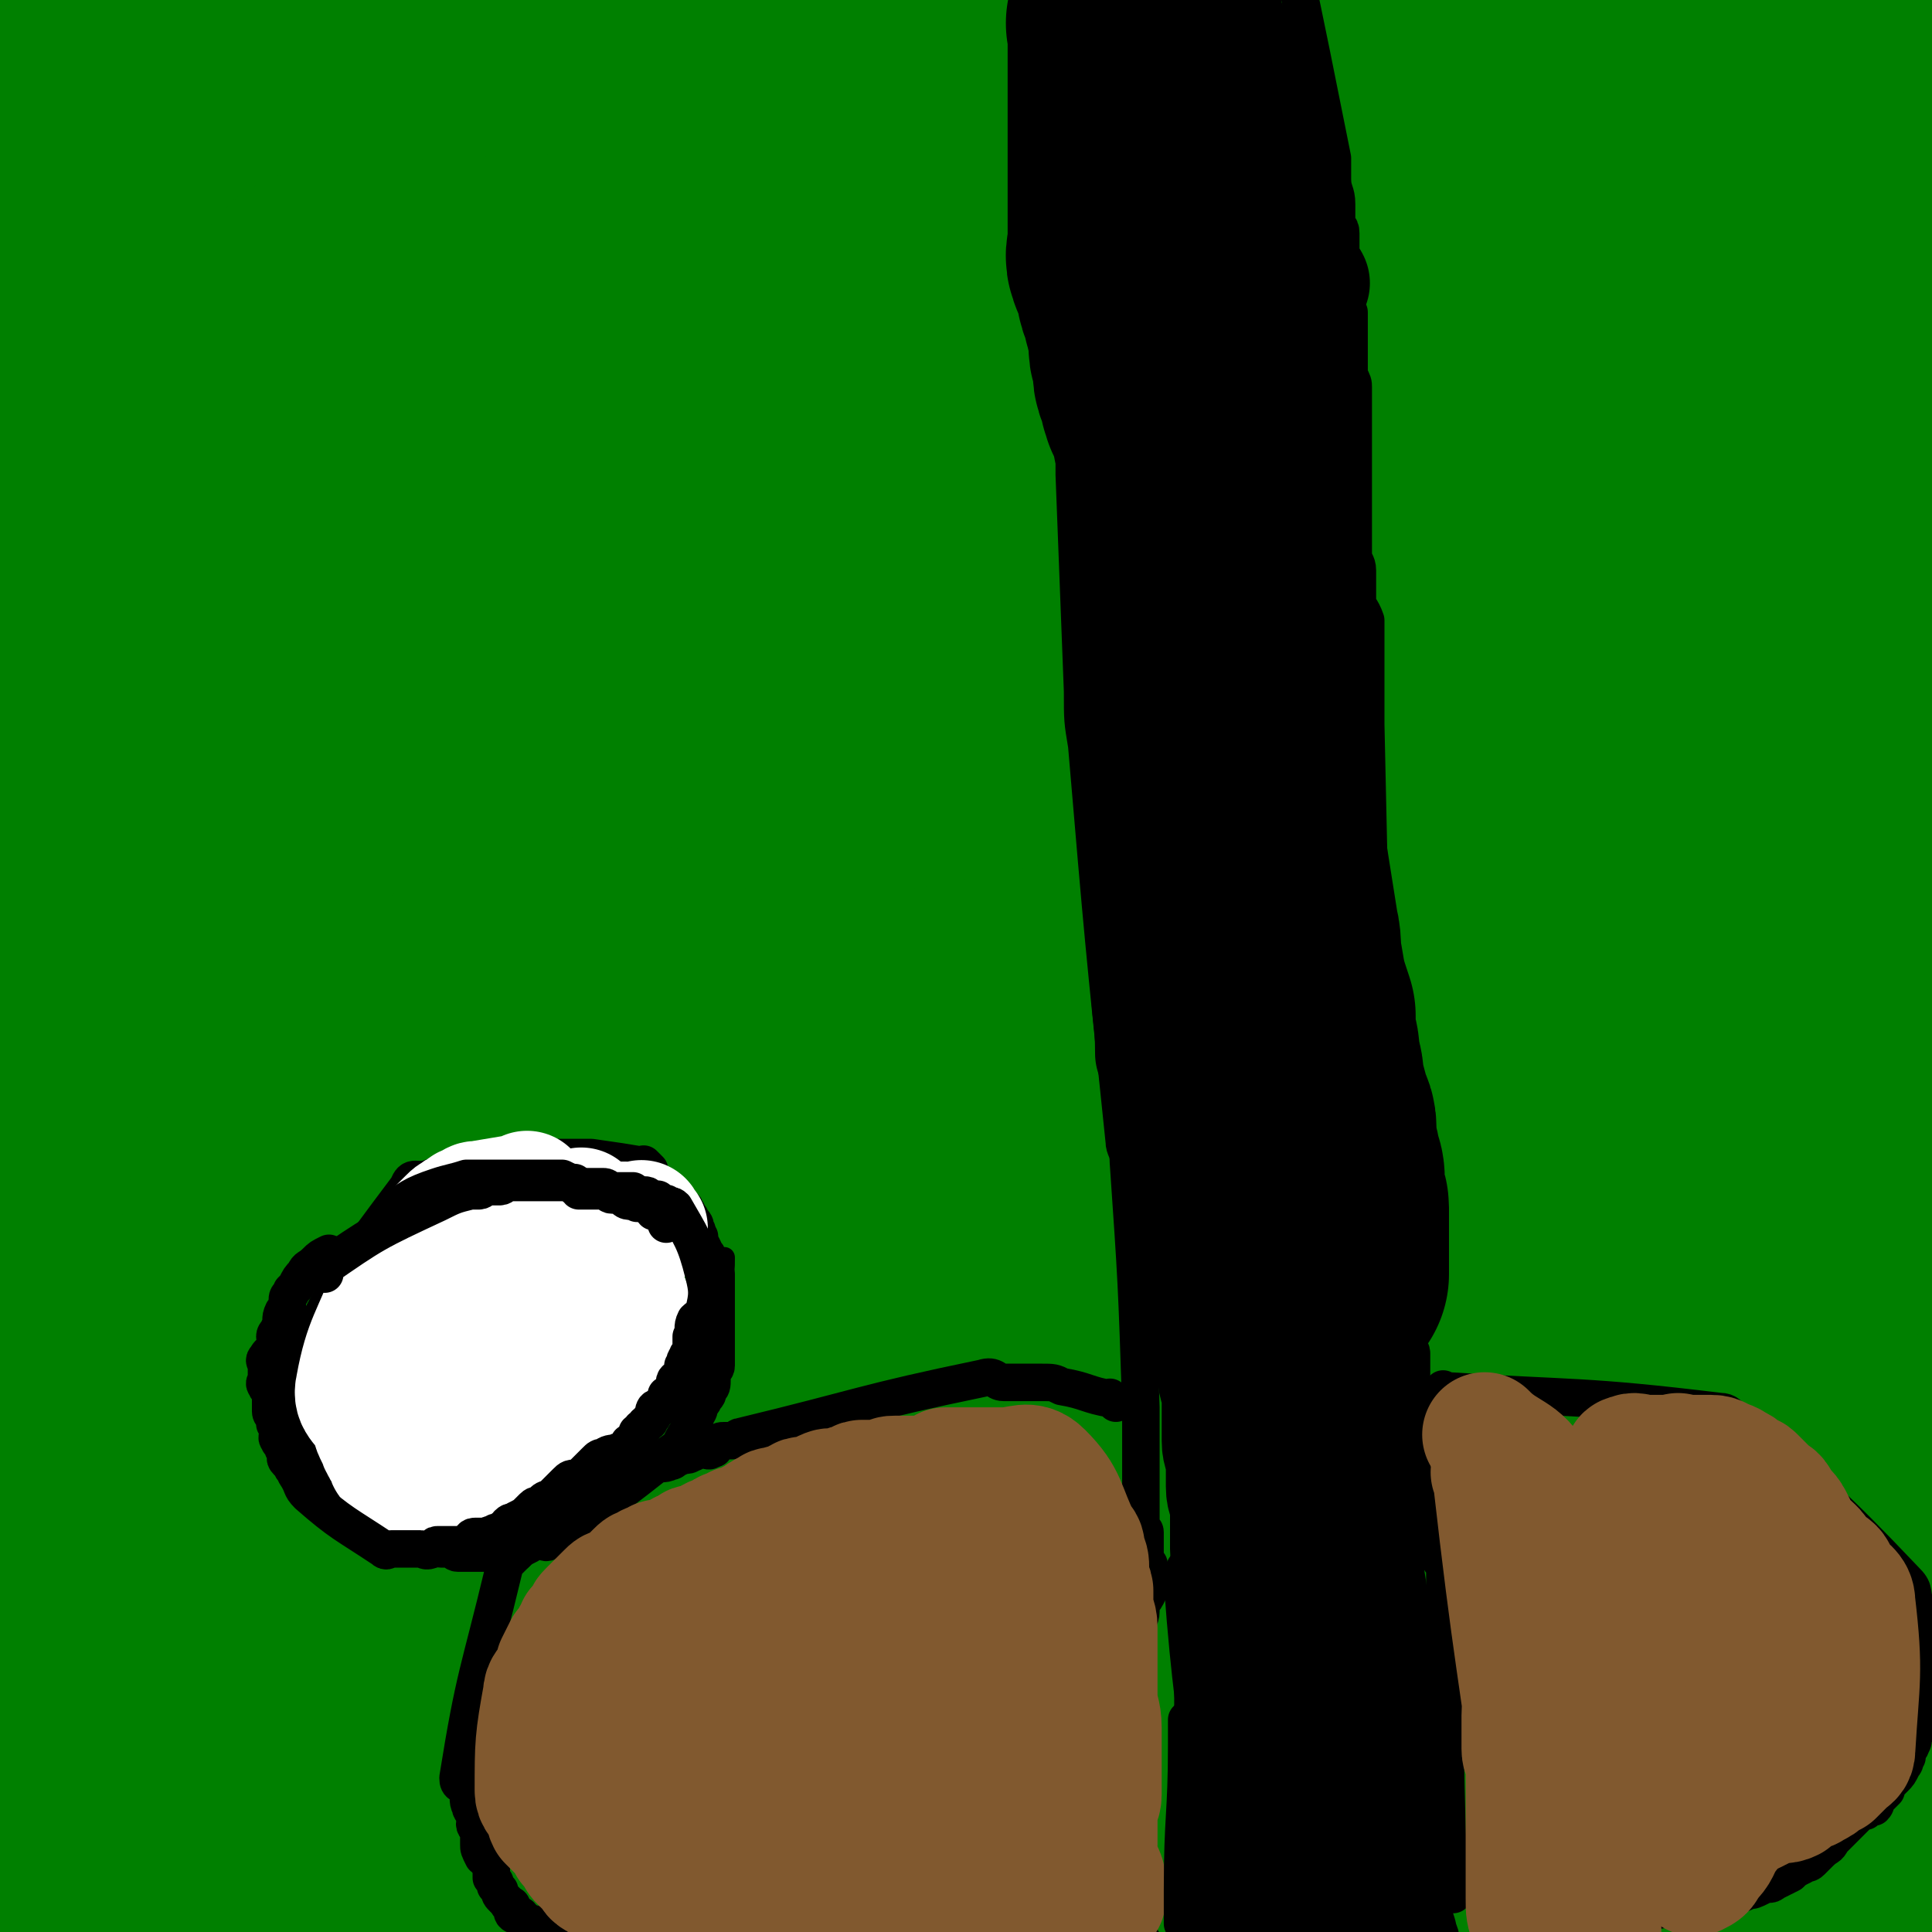 <svg viewBox='0 0 464 464' version='1.1' xmlns='http://www.w3.org/2000/svg' xmlns:xlink='http://www.w3.org/1999/xlink'><rect x="0" y="0" width="464" height="464" fill="#333333" stroke="none"/><g fill='none' stroke='#008000' stroke-width='60' stroke-linecap='round' stroke-linejoin='round'><path d='M453,47c-1,-1 -1,-1 -1,-1 -22,-7 -22,-10 -44,-13 -45,-7 -46,-5 -92,-7 -26,-1 -26,0 -53,1 -21,1 -21,1 -42,3 -19,1 -19,1 -39,4 -13,2 -13,2 -26,4 -6,1 -6,2 -12,3 -5,1 -5,1 -10,2 -3,1 -6,1 -5,2 1,1 4,2 8,2 9,-1 9,-1 18,-2 29,-2 29,-1 57,-3 35,-2 35,-2 69,-4 21,-2 21,-3 42,-5 19,-1 19,-1 38,-2 11,-1 11,-1 23,-2 6,0 6,0 12,-1 5,0 5,0 10,-1 3,0 3,-1 7,-1 2,0 3,0 4,0 0,0 -1,-1 -2,-1 -6,-1 -6,-1 -12,-1 -12,-1 -12,-1 -24,-1 -27,0 -27,0 -53,0 -49,2 -49,2 -98,4 -32,1 -32,2 -63,3 -25,1 -25,0 -49,1 -22,1 -22,2 -43,2 -11,1 -11,0 -23,1 -5,0 -5,1 -10,1 -2,0 -5,0 -4,0 2,0 5,0 9,0 16,-1 16,-1 31,-2 37,-1 37,-1 75,-3 46,-2 46,-2 92,-4 28,-1 28,-2 55,-3 26,0 26,0 52,0 23,-1 23,-1 47,-3 13,-1 14,-1 27,-2 7,-1 20,-3 14,-3 -156,-2 -215,0 -339,-2 -19,0 26,0 53,-1 89,-4 89,-4 179,-8 16,-1 16,-1 31,-2 17,-1 17,0 34,-1 10,0 9,-1 19,-2 6,0 6,1 12,0 3,0 3,-1 5,-1 2,-1 2,-1 4,-1 1,0 2,0 2,0 -3,0 -3,0 -6,0 -8,0 -8,-1 -16,-1 -11,0 -11,0 -22,1 -18,0 -18,0 -37,1 -49,3 -49,3 -98,7 -30,3 -29,4 -59,7 -25,2 -25,2 -49,4 -24,1 -24,1 -47,2 -15,1 -15,1 -30,1 -8,0 -8,0 -16,0 -4,1 -4,1 -7,1 -3,0 -5,0 -7,0 0,0 1,0 2,0 5,0 5,1 11,1 18,1 18,1 36,1 43,1 43,1 86,2 38,1 38,0 77,1 35,1 35,2 71,3 30,1 30,0 60,1 20,0 20,1 40,1 4,0 4,0 9,0 '/><path d='M104,98c-1,-1 -1,-1 -1,-1 -1,-1 0,0 0,0 7,-1 7,-2 15,-3 8,-1 8,-1 17,-2 10,-1 10,-1 21,-1 24,-1 24,-1 49,-1 31,0 31,0 61,0 25,0 25,0 50,1 16,1 16,1 33,2 17,1 17,0 33,1 10,1 10,1 20,2 5,0 5,0 10,1 4,0 4,0 8,0 2,0 5,0 4,0 -6,-1 -9,-1 -19,-2 -13,-1 -13,-1 -25,-1 -31,-1 -31,-1 -62,-2 -29,0 -29,0 -57,0 -26,0 -26,0 -52,1 -29,1 -29,2 -57,4 -21,2 -21,2 -41,4 -17,3 -17,3 -35,6 -8,1 -8,1 -15,2 -4,0 -12,1 -8,1 125,-11 243,-18 265,-25 16,-4 -184,9 -188,2 -4,-6 173,-23 173,-28 1,-5 -86,4 -172,8 -20,1 -20,1 -41,2 -7,1 -12,1 -14,2 -2,0 3,0 7,0 14,0 14,0 27,0 33,-1 33,-1 65,-1 33,-1 33,-2 65,-2 24,-1 24,-1 48,-1 19,0 19,-1 38,-1 14,0 14,0 28,-1 7,0 7,0 14,0 8,0 8,0 17,0 7,0 7,0 14,0 5,0 5,-1 9,-1 4,0 4,0 8,0 4,0 4,0 7,0 3,0 3,-1 5,-1 3,-1 3,0 6,0 3,0 3,0 6,-1 2,0 2,0 4,-1 1,0 1,-1 2,-1 2,-1 2,-1 4,-3 1,-1 1,-1 3,-2 1,-1 1,-3 2,-3 1,4 2,7 2,13 1,5 -1,5 -2,10 0,3 0,3 0,6 0,4 -1,4 -1,8 0,3 0,3 0,7 -1,4 -1,4 -1,8 0,3 0,3 0,7 0,5 0,5 0,11 0,4 1,4 1,9 0,4 0,4 0,7 0,5 0,5 0,10 0,6 0,6 0,11 0,6 0,6 0,11 0,4 0,4 0,8 0,4 0,4 0,9 0,5 -1,5 -1,9 0,4 0,4 0,8 0,5 0,5 0,10 0,5 -1,5 -1,9 0,5 1,5 1,9 0,4 0,4 0,8 0,6 0,6 0,12 0,6 0,6 0,11 0,4 1,4 1,8 0,6 0,6 0,12 0,7 0,7 0,13 0,5 1,5 1,10 0,6 0,6 0,11 0,6 0,6 0,12 0,6 0,6 0,12 0,4 0,4 1,8 0,6 0,6 0,11 0,5 -1,5 -1,10 0,3 0,3 0,7 0,5 0,5 1,10 0,5 0,5 0,9 0,4 0,4 0,8 0,3 0,3 0,6 0,4 0,4 0,8 0,3 0,3 0,5 -1,18 -1,24 -3,35 0,2 -1,-4 -1,-8 0,-1 0,-2 0,-3 0,-1 -1,-1 -2,-2 -1,-1 -1,-1 -2,-2 -3,-2 -3,-2 -6,-2 -4,-1 -5,-1 -9,-1 -9,-1 -9,-1 -18,-2 -11,-1 -11,-1 -23,-1 -12,0 -12,0 -25,0 -18,0 -18,0 -35,0 -11,0 -11,-1 -22,0 -7,0 -7,1 -15,2 -7,0 -7,0 -14,1 -6,1 -6,1 -11,3 -3,0 -3,1 -6,2 -1,0 -2,-1 -2,0 0,1 0,2 1,2 4,1 4,1 9,1 7,1 7,1 14,1 15,1 15,1 31,2 21,1 21,1 43,2 17,1 17,1 35,2 10,1 10,1 21,2 9,0 9,0 17,0 5,0 5,0 11,0 2,0 2,0 5,-1 2,0 2,0 5,0 1,0 2,0 3,0 0,0 0,-1 -1,-1 -5,-1 -5,-1 -10,-1 -11,-1 -11,0 -22,-1 -19,-1 -19,-1 -37,-2 -43,-2 -43,-2 -86,-4 -25,-1 -25,-1 -50,-2 -23,-1 -23,-1 -45,-2 -25,-1 -25,-1 -49,-1 -16,0 -16,0 -31,0 -9,0 -9,0 -18,0 -6,0 -6,0 -12,1 -5,0 -5,0 -9,1 -2,0 -5,0 -4,1 1,1 4,1 8,2 10,1 10,0 21,1 24,2 24,2 48,4 32,2 32,2 64,4 30,2 30,1 60,3 20,1 20,1 41,2 21,1 21,2 42,3 11,0 33,0 23,0 -164,-4 -186,-6 -371,-9 -5,0 -12,3 -9,3 15,2 23,1 45,1 36,0 36,0 72,-1 27,0 27,-1 55,-1 24,0 24,1 48,2 27,0 27,0 54,0 21,0 21,0 43,0 17,0 17,0 35,-1 8,0 8,0 17,-1 8,0 8,0 17,-1 5,-1 5,-1 11,-2 2,0 3,0 5,-1 2,-1 2,-1 3,-2 1,0 2,-1 2,-1 -1,-1 -3,0 -5,-1 -7,-2 -7,-3 -13,-4 -12,-2 -12,-1 -24,-2 -27,-3 -27,-3 -54,-5 -30,-2 -30,-2 -61,-3 -24,-1 -24,-1 -49,-1 -20,-1 -20,-1 -41,-1 -16,0 -16,-1 -33,-1 -18,0 -18,0 -36,0 -9,0 -9,0 -18,0 -6,0 -6,1 -13,2 -2,0 -2,-1 -5,-1 -1,0 -3,0 -2,0 4,0 6,-1 11,-1 10,-1 10,-1 19,-1 29,-1 29,-1 59,-3 33,-1 33,-2 66,-3 20,-1 20,0 41,0 24,0 24,0 49,0 21,0 21,0 43,0 13,0 13,0 27,0 7,0 7,0 14,0 7,-1 20,-1 14,-1 -166,-2 -179,-6 -357,-3 -17,0 -19,2 -34,9 -2,1 -3,5 -1,6 4,2 7,0 14,0 20,0 20,0 40,0 43,-2 43,-2 85,-4 33,-2 33,-2 65,-4 25,-2 25,-2 49,-3 26,-2 26,-1 52,-2 23,-2 23,-2 46,-4 14,-1 14,0 28,-1 13,-1 13,-1 26,-2 7,-1 7,-1 13,-2 5,0 5,-1 10,-1 1,-1 1,-1 3,-1 2,0 2,0 3,-1 0,0 0,-1 0,-1 -2,-1 -2,-1 -4,-2 -6,-1 -6,-1 -12,-2 -11,-1 -11,-2 -22,-2 -31,0 -31,1 -62,2 -43,1 -43,1 -87,3 -28,0 -28,0 -55,1 -29,0 -29,0 -57,0 -24,0 -24,0 -47,0 -19,0 -19,0 -37,0 -9,0 -9,0 -18,1 -5,0 -5,0 -9,1 -4,0 -4,0 -8,1 -1,0 -3,0 -3,0 3,1 5,1 9,1 10,0 10,0 20,0 73,-2 73,-2 146,-4 30,-1 30,-1 60,-3 29,-1 29,-2 57,-3 21,-1 21,0 42,-1 14,-1 39,-2 28,-3 -139,-8 -164,-10 -327,-16 -19,-1 -19,1 -39,2 -1,0 -2,1 -2,1 9,0 11,0 21,-1 23,-1 23,-2 45,-3 38,-2 38,-2 75,-5 35,-2 35,-1 69,-3 25,-2 25,-2 51,-3 24,-2 24,-1 48,-3 24,-1 24,-1 47,-3 13,0 13,0 26,-2 8,0 8,-1 17,-2 5,0 5,0 9,-1 4,-1 4,-1 8,-3 3,-1 3,-1 4,-2 1,0 1,-1 1,-1 -3,-1 -4,-1 -8,-2 -10,-1 -10,-1 -19,-2 -26,-2 -26,-3 -52,-3 -37,-2 -37,-1 -73,-1 -30,0 -31,0 -61,1 -25,1 -25,1 -51,2 -21,1 -21,0 -43,0 -22,1 -22,1 -44,2 -14,0 -15,0 -28,1 -7,0 -7,0 -14,2 -6,1 -6,1 -11,2 -4,2 -4,1 -8,3 -1,1 -4,1 -3,2 1,1 3,1 7,2 9,1 9,1 19,2 22,1 22,1 44,2 31,1 31,1 62,2 33,0 33,0 65,0 24,0 24,-1 49,-1 21,0 21,0 42,0 20,0 20,0 41,-1 15,-1 15,-1 30,-2 8,-1 8,-1 17,-1 4,-1 4,-1 8,-2 4,0 5,0 9,-1 2,-1 2,-1 3,-2 1,-1 1,-1 1,-1 0,-1 -1,-1 -2,-1 -5,-1 -5,-1 -10,-2 -9,-1 -9,-2 -19,-2 -13,-1 -13,0 -26,0 -34,0 -34,-1 -68,0 -29,0 -29,1 -57,2 -48,2 -80,8 -96,4 -9,-1 37,-5 47,-15 5,-5 -8,-10 -18,-15 -7,-3 -8,-1 -15,-1 -7,0 -7,0 -13,0 -12,0 -12,0 -23,1 -16,1 -16,1 -31,4 -12,2 -12,2 -24,4 -13,3 -14,3 -27,7 -7,2 -8,2 -15,6 -4,2 -3,3 -7,6 -3,3 -4,3 -6,6 -3,4 -2,4 -4,8 -2,3 -2,3 -4,7 0,3 0,3 -1,6 0,2 0,2 -1,5 -1,3 -1,3 -1,5 0,2 0,2 0,4 0,2 0,2 0,4 0,1 -1,0 -1,2 -1,0 0,0 0,1 0,0 0,-1 0,-1 0,-1 0,-1 0,-2 0,-1 0,-1 0,-2 0,-1 0,-1 0,-2 1,-3 2,-2 2,-5 1,-3 0,-3 0,-6 0,-4 1,-4 1,-7 1,-5 1,-5 1,-9 1,-6 0,-6 1,-12 1,-7 1,-7 2,-15 0,-5 0,-5 1,-10 1,-8 0,-8 1,-15 1,-8 0,-8 1,-16 1,-6 1,-6 2,-13 1,-7 1,-7 2,-15 1,-8 1,-8 2,-16 1,-7 0,-7 1,-15 0,-6 1,-6 1,-11 1,-8 1,-8 1,-16 0,-98 -1,-98 -1,-196 0,-15 0,-15 0,-30 0,-5 0,-5 0,-10 0,0 0,0 0,-1 0,0 0,0 0,0 -1,1 -1,1 -2,3 0,0 0,1 0,1 0,2 -1,2 -1,4 -1,3 -1,3 -1,7 -1,5 0,5 -1,10 0,4 -1,4 -1,8 -1,6 -1,6 -1,13 0,7 0,7 0,14 0,7 0,7 0,13 0,8 0,8 0,15 0,9 0,9 0,17 0,8 0,8 0,16 0,7 1,7 1,13 0,10 0,10 0,19 0,9 0,9 0,18 0,7 -1,7 -1,14 0,8 0,8 0,17 0,8 0,8 -1,16 0,7 0,7 0,13 0,7 0,7 0,14 0,6 0,6 0,13 0,7 0,7 0,14 0,4 0,4 0,8 0,5 0,5 0,10 0,5 1,5 1,10 0,2 0,2 0,5 0,2 0,2 1,5 0,1 0,1 0,2 0,1 0,2 1,3 0,0 1,0 1,0 1,-1 1,-1 1,-3 0,-2 0,-2 0,-3 18,-91 -1,-107 37,-182 17,-32 35,-22 73,-31 33,-9 34,-5 68,-6 22,-1 22,1 44,2 24,1 24,1 48,3 25,2 25,2 49,6 18,3 18,3 36,7 14,3 14,2 28,6 9,2 8,3 16,7 6,3 7,2 12,6 4,2 4,2 7,5 1,1 2,2 1,4 -1,3 -2,3 -4,5 -6,4 -6,5 -13,7 -12,4 -12,4 -23,6 -28,6 -28,6 -55,10 -27,4 -27,4 -54,7 -24,4 -24,3 -48,6 -22,3 -22,3 -44,6 -24,3 -24,3 -49,7 -17,3 -17,2 -34,6 -13,2 -13,2 -25,5 -14,4 -14,5 -29,10 -9,3 -9,3 -19,6 -5,2 -6,2 -11,4 -2,1 -2,2 -4,3 -1,1 -3,1 -3,3 -1,0 1,1 2,1 5,0 5,0 11,0 16,-1 16,-1 32,-3 41,-4 41,-4 83,-9 31,-4 31,-4 62,-8 33,-5 33,-5 66,-10 23,-3 23,-2 45,-5 22,-3 22,-3 43,-6 14,-2 14,-3 29,-5 12,-2 12,-2 24,-4 6,-1 6,-1 12,-2 2,-1 2,-1 4,-2 1,-1 2,-1 2,-2 0,0 0,-1 -1,-1 -4,-2 -4,-2 -8,-2 -10,-2 -10,-2 -20,-3 -27,-2 -27,-2 -54,-2 -45,0 -45,1 -90,2 -31,1 -31,1 -61,2 -34,2 -34,2 -68,4 -21,1 -21,1 -43,2 -15,1 -15,0 -30,1 -14,1 -39,2 -27,2 173,5 211,6 396,8 7,0 -6,-4 -13,-4 -69,-3 -70,-3 -139,-3 -26,0 -26,1 -52,2 -23,1 -23,1 -46,3 -21,2 -21,2 -41,4 -11,2 -11,2 -21,4 -5,1 -5,1 -9,3 -3,1 -3,1 -4,2 -1,2 -1,3 0,4 7,5 8,5 17,7 30,7 30,7 60,12 46,8 46,8 92,14 29,4 29,3 59,6 28,3 28,3 56,6 23,2 23,2 46,5 4,1 4,1 9,2 '/><path d='M435,299c-1,-1 -1,-1 -1,-1 -8,-2 -8,-2 -15,-3 -7,-1 -7,0 -14,0 -14,-1 -14,-1 -28,-1 -22,0 -22,-1 -44,-1 -19,0 -19,1 -39,1 -23,0 -23,0 -45,1 -17,1 -17,1 -33,2 -13,1 -13,1 -26,3 -15,1 -15,1 -30,2 -12,2 -36,3 -25,3 122,2 145,0 290,0 5,0 12,0 9,0 -5,2 -12,2 -24,3 -23,1 -23,1 -47,2 -36,2 -36,2 -73,3 -24,1 -24,0 -48,1 -28,1 -28,1 -55,2 -20,0 -20,0 -40,1 -13,0 -13,0 -26,1 -11,1 -11,1 -22,2 -6,1 -6,1 -12,1 -3,0 -6,0 -7,0 0,0 2,1 4,1 8,0 9,0 17,0 19,-1 19,-1 39,-2 38,-2 38,-1 76,-3 37,-2 37,-2 74,-4 23,-1 23,-1 46,-2 17,-1 17,0 35,-2 14,0 14,-1 27,-2 10,-1 10,-1 20,-2 4,0 4,0 9,-1 2,0 2,0 3,-1 1,-1 1,-2 0,-2 -5,-2 -6,-2 -13,-4 -10,-1 -10,-1 -21,-2 -42,-3 -42,-4 -83,-6 -29,-2 -29,-2 -58,-3 -19,-1 -19,-2 -38,-2 -16,-1 -16,-1 -32,-1 -11,0 -11,0 -22,0 -6,0 -6,-1 -13,-1 -2,0 -5,0 -5,0 0,0 3,-1 6,-1 10,-1 10,-1 20,-1 24,-2 24,-2 47,-4 41,-2 41,-3 83,-5 23,-1 57,1 47,-1 -22,-6 -104,-9 -111,-15 -5,-4 44,-3 88,-5 25,-2 25,-2 49,-3 6,0 6,-1 12,-1 3,0 4,1 7,0 0,0 1,-1 0,-1 -5,-2 -5,-1 -11,-2 -9,-1 -9,-1 -18,-2 -10,-1 -10,-1 -21,-2 -16,-1 -16,-2 -32,-4 -8,0 -8,0 -17,-1 -5,0 -5,0 -10,-1 -1,0 -2,-1 -1,-2 2,-1 3,-2 7,-3 8,-2 8,-2 17,-4 10,-2 10,-2 21,-4 18,-3 18,-3 36,-6 9,-2 9,-2 18,-4 4,-1 4,0 8,-1 3,-1 4,-1 6,-2 2,-1 3,-1 3,-2 0,-1 -1,-2 -2,-2 -2,-1 -3,0 -5,0 -6,-1 -6,-2 -12,-2 -6,0 -6,0 -13,0 -3,0 -3,0 -7,0 -3,0 -3,0 -6,0 -1,0 -3,0 -2,0 1,1 3,3 6,3 8,1 8,0 16,0 11,0 11,1 21,1 11,0 11,0 21,0 5,0 5,0 10,0 5,0 5,0 11,0 2,0 2,0 5,0 1,0 2,0 2,0 -1,0 -3,0 -5,0 -3,-1 -3,-1 -6,-2 -5,-1 -5,-1 -9,-1 -3,0 -3,0 -6,0 -2,0 -2,0 -4,0 -1,0 -1,0 -2,0 -1,0 -1,0 -1,0 2,0 3,0 5,0 4,1 4,1 9,2 4,0 4,0 9,0 2,0 2,0 5,-1 3,0 3,0 5,-1 2,0 2,0 3,-1 0,0 0,0 0,0 -30,52 -43,64 -61,103 -3,7 10,-4 19,-10 5,-3 5,-3 10,-8 3,-2 3,-2 6,-6 4,-4 4,-4 8,-9 3,-4 3,-4 5,-9 1,-4 1,-5 1,-9 0,-4 0,-4 -1,-8 -2,-4 -2,-5 -5,-9 -3,-3 -3,-4 -7,-6 -4,-3 -5,-2 -10,-4 -7,-2 -8,-2 -16,-4 -9,-1 -9,-1 -19,-2 -9,0 -9,0 -19,1 -17,1 -17,1 -35,4 -19,3 -19,3 -39,6 -19,4 -19,4 -38,8 -14,3 -14,2 -29,6 -15,3 -15,3 -30,6 -8,2 -8,2 -15,4 -4,0 -4,1 -7,2 -3,1 -4,0 -6,1 0,0 0,1 0,1 8,0 8,0 16,-1 15,-1 15,-1 29,-3 36,-4 36,-4 71,-7 17,-2 17,-1 34,-2 7,-1 7,-1 15,-1 5,0 5,0 11,0 3,0 7,1 5,1 -6,1 -10,1 -20,1 -20,1 -20,0 -39,1 -37,1 -37,1 -74,3 -23,2 -23,3 -47,5 -19,2 -40,7 -39,4 2,-4 41,-12 44,-19 2,-4 -17,-3 -33,-4 -6,0 -7,0 -13,2 -9,2 -9,2 -17,5 -8,2 -8,2 -15,5 -5,2 -5,2 -10,4 -4,3 -4,3 -7,6 -3,2 -3,2 -4,5 -1,3 -1,4 0,7 3,4 4,4 9,6 7,5 7,5 15,8 9,4 10,5 19,7 6,1 6,1 12,0 9,-2 10,-2 18,-6 8,-5 9,-5 16,-13 4,-5 4,-6 6,-12 2,-5 3,-5 3,-10 0,-5 0,-5 -1,-9 -2,-4 -2,-5 -6,-8 -2,-2 -3,-1 -7,-2 -6,-1 -6,-1 -12,-1 -7,1 -7,1 -14,4 -7,2 -7,2 -12,6 -12,6 -12,6 -22,14 -8,7 -8,7 -15,15 -5,5 -5,5 -9,11 -2,3 -2,3 -4,6 -2,4 -2,4 -3,9 0,4 0,4 1,9 1,2 1,2 3,4 1,3 1,4 4,5 3,1 4,1 7,0 3,-1 4,-2 6,-4 4,-4 4,-5 7,-9 4,-6 4,-6 7,-12 2,-4 2,-4 3,-9 1,-3 1,-3 1,-6 0,-3 0,-3 0,-6 0,-3 -1,-3 -1,-5 0,-1 0,-1 0,-1 -1,-1 -1,-1 -3,-1 -1,0 -1,-1 -3,0 -3,2 -2,2 -5,5 -3,3 -3,3 -7,7 -4,4 -4,4 -8,9 -3,5 -4,5 -7,9 -1,3 -1,3 -2,6 -1,3 -2,3 -3,5 0,2 0,2 1,3 1,1 2,2 3,1 3,-2 6,-8 5,-6 -2,5 -5,9 -10,19 '/></g>
<g fill='none' stroke='#000000' stroke-width='9' stroke-linecap='round' stroke-linejoin='round'><path d='M349,455c-1,-1 -1,-1 -1,-1 -1,-31 -1,-31 -1,-62 0,-5 0,-5 0,-9 0,-2 0,-2 0,-4 0,-1 0,-1 0,-3 -1,-1 -1,-1 -2,-3 0,0 0,-1 0,-2 0,-1 0,-1 0,-2 0,-2 -1,-2 -1,-3 0,-1 0,-1 0,-2 -1,-2 -1,-2 -1,-4 -1,-1 -1,-1 -1,-2 0,-2 0,-2 0,-3 0,-1 -1,-1 -1,-2 0,-2 0,-2 0,-4 0,-1 -1,-1 -1,-3 0,-1 0,-1 0,-2 0,-2 0,-2 0,-4 0,-2 0,-2 0,-4 0,-1 -1,-1 -1,-3 0,-1 0,-1 0,-2 0,-1 0,-1 0,-3 0,-1 0,-1 0,-3 0,-1 -1,-1 -1,-2 0,-2 0,-2 0,-3 0,-3 0,-3 -1,-5 0,-1 0,-1 0,-2 0,-2 -1,-2 -1,-4 0,-2 0,-2 -1,-5 0,-2 0,-2 0,-4 0,-2 -1,-2 -1,-3 -1,-2 -1,-2 -1,-4 -1,-3 0,-3 -1,-5 0,-1 -1,-1 -1,-3 0,-2 0,-2 0,-4 0,-2 0,-2 0,-4 0,-2 0,-2 0,-4 0,-1 0,-2 0,-3 0,-2 -1,-2 -1,-3 0,-1 0,-1 0,-2 -1,-46 -1,-46 -2,-91 0,-6 0,-6 0,-12 0,-3 0,-3 0,-5 0,-2 0,-2 0,-4 0,-2 0,-2 0,-4 -1,-3 -2,-3 -2,-5 0,-1 0,-1 0,-3 0,-2 0,-2 0,-4 0,-2 -1,-2 -1,-4 0,-2 0,-2 0,-4 0,-1 0,-1 0,-3 0,-1 0,-1 0,-3 0,-2 0,-2 0,-4 0,-2 0,-2 0,-4 0,-2 0,-2 0,-4 0,-2 0,-2 0,-4 0,-2 0,-2 0,-4 0,-2 0,-2 0,-5 0,-2 0,-2 0,-5 0,-1 0,-1 -1,-3 0,-2 0,-2 0,-3 0,-3 0,-3 0,-5 0,-1 0,-1 0,-3 0,-1 0,-1 0,-2 0,-1 0,-1 0,-2 -1,-2 -1,-2 -1,-4 0,0 0,0 0,-1 0,-2 0,-2 0,-3 0,-1 0,-1 0,-2 0,-1 0,-2 0,-2 0,-1 -1,-1 -1,-2 0,-1 0,-1 0,-2 0,-2 0,-2 0,-3 0,-2 -1,-1 -1,-3 0,-2 0,-2 0,-4 0,-3 -1,-3 -1,-6 0,-2 0,-2 0,-5 -5,-25 -5,-25 -10,-49 0,-1 0,-1 0,-1 0,-1 0,-1 0,-1 0,-1 0,-2 -1,-2 0,-1 -1,0 -1,0 '/><path d='M264,12c-1,-1 -1,-2 -1,-1 -3,45 -3,46 -5,94 0,4 0,4 0,9 1,26 1,26 2,52 0,7 0,7 1,13 4,47 4,47 9,95 0,2 1,2 1,5 2,29 2,29 3,59 0,3 0,3 0,7 0,1 0,1 0,2 0,1 0,1 0,3 0,1 0,1 0,1 0,1 0,1 0,2 0,1 0,1 0,2 0,1 0,1 0,1 0,1 0,1 0,2 0,1 0,1 0,2 0,1 0,1 0,1 0,1 0,1 0,2 0,0 0,0 0,1 0,1 0,1 0,1 0,1 0,1 0,2 0,0 0,0 0,0 0,1 1,0 1,1 0,0 0,0 0,1 0,0 0,0 0,0 0,1 0,1 0,1 0,1 0,1 0,2 0,0 0,0 0,1 0,1 0,1 0,2 0,1 1,0 1,1 0,2 0,2 0,4 0,1 0,1 0,2 -1,2 -1,2 -2,3 0,1 0,1 0,2 0,2 -1,2 -1,3 0,1 0,1 0,3 0,2 0,2 0,3 0,2 -1,1 -1,3 -1,1 0,1 0,2 0,1 0,1 0,3 0,1 0,1 0,2 0,1 0,1 0,2 0,1 0,1 0,2 0,1 0,1 0,2 0,1 0,1 0,2 0,23 0,23 0,46 0,0 0,0 0,1 0,0 0,0 0,0 0,1 0,1 0,1 0,1 0,1 0,1 0,1 0,1 0,1 0,1 0,1 0,1 1,1 2,0 2,1 1,0 0,1 0,1 0,1 0,1 0,1 0,1 1,1 1,2 1,0 1,0 1,1 '/><path d='M268,337c-1,-1 -1,-1 -1,-1 -1,-1 0,0 0,0 0,0 0,0 0,0 -6,-1 -6,-2 -12,-3 -2,-1 -2,-1 -5,-1 -2,0 -2,0 -3,0 -3,0 -3,0 -6,0 -2,0 -2,-2 -5,-1 -29,6 -29,7 -58,14 -1,0 -1,1 -2,1 -1,0 -1,0 -1,0 0,0 -1,0 -1,0 -1,0 -1,0 -2,1 -1,1 0,1 -1,1 -1,1 -1,0 -2,0 -2,0 -2,1 -3,1 -1,1 -2,0 -3,1 -1,0 -1,1 -2,1 -2,1 -2,0 -4,1 -1,0 -1,0 -3,1 -1,1 -1,1 -3,2 -1,0 -1,0 -3,1 -1,0 -1,0 -3,1 -1,0 -1,0 -2,0 -1,0 -1,1 -2,1 -2,1 -2,1 -3,2 -1,0 -1,0 -2,1 -1,1 0,1 -1,2 -1,1 -1,1 -2,2 -1,1 -1,1 -2,2 -1,1 -1,1 -2,2 0,0 0,0 -1,1 -2,1 -2,1 -3,2 -2,2 -2,2 -3,3 -1,1 -1,1 -1,2 -6,25 -7,25 -11,50 0,2 1,1 2,3 1,2 0,2 1,4 0,1 1,1 1,2 1,1 0,1 0,2 0,1 1,1 1,2 0,1 0,1 0,3 0,1 0,1 1,3 0,0 1,0 1,1 1,1 1,1 1,2 0,1 0,1 0,2 1,1 1,1 1,2 0,0 0,0 1,1 0,1 0,1 1,2 0,0 0,0 1,1 0,0 0,0 0,0 0,1 1,0 1,1 0,1 0,1 0,1 0,1 1,1 1,1 0,0 0,0 1,0 0,0 0,1 1,1 0,0 0,0 1,1 0,0 0,0 1,0 1,1 1,0 2,1 0,1 0,1 1,2 0,0 0,0 1,0 1,0 1,0 2,1 1,1 1,1 2,2 0,0 0,0 1,0 1,0 1,0 1,0 0,1 0,1 1,1 0,0 0,0 1,0 0,0 1,0 1,0 1,0 1,1 2,1 0,0 0,0 1,0 1,0 0,1 1,1 4,2 5,2 9,4 '/><path d='M348,335c-1,-1 -2,-2 -1,-1 31,2 33,1 66,5 2,0 2,1 4,2 21,19 22,19 41,39 2,2 1,3 2,5 0,1 0,1 0,2 1,2 1,2 1,3 0,1 0,1 0,2 0,1 0,1 0,2 0,1 1,1 1,2 0,1 0,1 0,3 0,1 0,1 0,2 0,1 0,1 0,2 0,0 0,0 0,1 0,1 0,1 0,3 0,0 0,0 0,1 0,1 0,1 0,2 0,1 0,1 0,2 0,0 0,1 0,1 -1,2 -1,2 -2,3 -1,1 0,2 -1,3 0,1 -1,1 -1,3 -1,1 0,1 -1,2 -1,2 -1,2 -2,3 -1,1 -1,1 -1,1 -1,1 -1,1 -1,2 -1,1 -1,1 -2,2 -1,1 0,1 -1,2 -1,0 -1,0 -2,1 -1,0 -1,0 -2,1 -1,1 -1,1 -2,2 -1,1 -1,1 -2,2 -1,1 -1,1 -2,2 -1,2 -1,1 -3,3 -1,1 -1,1 -2,2 -1,1 -1,0 -2,1 -2,1 -2,1 -3,2 -2,1 -2,1 -4,2 -1,1 -1,0 -3,1 -2,1 -2,1 -3,1 -2,1 -2,1 -5,1 -12,3 -12,3 -24,5 '/><path d='M80,334c-1,-1 -1,-1 -1,-1 '/><path d='M156,281c-1,-1 -1,-1 -1,-1 -1,-1 0,0 0,0 -6,-1 -6,-1 -13,-2 -2,0 -2,0 -5,0 -4,0 -4,0 -7,0 -3,0 -3,0 -5,0 -3,0 -3,-1 -5,0 -2,0 -2,1 -4,2 -3,1 -3,0 -7,1 -3,1 -3,1 -6,2 -3,1 -4,-1 -5,2 -15,20 -16,21 -27,44 -2,4 0,5 0,10 0,1 0,1 0,2 1,2 1,1 2,3 0,1 0,1 0,2 0,1 1,1 1,2 1,0 0,1 1,2 1,1 1,1 2,2 0,0 0,0 1,1 0,1 0,1 1,2 1,1 1,0 2,1 1,1 0,2 1,3 1,1 1,1 3,2 1,0 1,0 2,1 1,1 1,1 2,2 1,0 1,0 1,0 1,1 1,1 2,2 1,0 1,0 2,1 0,0 1,0 1,0 1,1 1,1 2,2 0,0 0,0 1,0 1,0 1,0 2,0 1,0 0,1 1,1 1,1 1,1 2,1 1,0 1,0 2,0 1,0 0,1 1,1 1,0 1,0 2,0 0,0 0,0 1,0 0,0 0,1 1,1 1,0 1,0 2,0 0,0 0,0 1,0 1,0 1,0 2,0 0,0 0,0 1,0 2,0 2,0 3,0 1,0 1,0 2,0 2,0 2,0 3,0 1,-1 1,-1 3,-2 1,-1 1,-1 2,-1 2,0 2,1 3,0 15,-10 15,-10 29,-21 3,-2 2,-2 4,-5 1,-1 1,-1 1,-2 1,-1 1,-1 1,-2 1,-1 1,-2 1,-2 0,-1 1,-1 1,-2 1,-1 1,-1 1,-2 1,-1 1,-1 1,-3 0,0 0,0 0,-1 0,-1 1,-1 1,-2 0,-1 0,-1 0,-2 0,-1 0,-1 0,-2 0,-2 0,-2 0,-3 0,-1 0,-1 0,-3 0,-1 0,-1 0,-2 0,-1 0,-1 0,-3 0,-1 0,-1 0,-2 0,-1 0,-1 0,-2 0,-1 0,-1 0,-1 0,-1 0,-2 0,-2 0,-1 -1,-1 -2,-2 0,-1 0,-1 0,-2 0,-1 -1,-1 -1,-2 -1,-2 -1,-2 -1,-3 -1,-1 0,-1 -1,-2 0,-1 0,-1 -1,-2 0,-1 -1,-1 -1,-2 -1,-1 0,-1 -1,-1 0,-1 -1,-1 -1,-1 -1,0 0,-1 -1,-1 0,0 -1,0 -1,0 0,-1 0,-1 0,-1 0,-1 -1,0 -1,0 -1,0 -1,-1 -2,-1 -1,0 -1,0 -1,0 -1,0 -1,-1 -1,-1 -1,-1 -1,0 -2,0 -1,0 -1,-1 -2,-1 -1,0 -1,0 -2,0 -1,0 0,-1 -1,-1 -1,-1 -1,0 -2,0 -1,0 -1,0 -1,0 -1,0 -1,0 -1,0 -1,0 -1,0 -1,0 '/></g>
<g fill='none' stroke='#000000' stroke-width='5' stroke-linecap='round' stroke-linejoin='round'><path d='M95,304c-1,-1 -1,-1 -1,-1 -1,-1 0,0 0,0 0,0 0,0 0,0 0,0 0,0 0,0 -1,-1 0,0 0,0 6,1 6,1 11,2 1,0 1,1 2,1 1,0 1,0 3,0 2,0 2,0 4,0 1,0 1,0 3,0 1,0 1,0 3,0 2,-1 1,-1 3,-2 2,-1 2,-1 3,-1 7,-5 7,-5 14,-9 '/><path d='M104,314c-1,-1 -1,-1 -1,-1 -1,-1 0,0 0,0 0,0 0,0 0,0 0,0 0,0 0,0 -1,-1 0,0 0,0 2,6 2,6 4,12 1,2 1,2 1,4 0,3 1,3 0,5 -10,14 -11,13 -23,26 '/><path d='M109,342c-1,-1 -2,-1 -1,-1 8,-1 9,-2 18,-1 4,0 4,2 7,3 2,1 2,2 4,3 1,0 1,0 2,1 1,1 1,1 2,2 1,1 2,1 2,2 0,2 0,2 0,3 0,2 0,2 0,4 0,2 0,2 0,3 '/><path d='M123,307c-1,-1 -1,-1 -1,-1 -1,-1 0,0 0,0 7,16 7,17 13,33 '/><path d='M139,325c-1,-1 -2,-2 -1,-1 6,0 7,2 14,2 3,0 3,0 7,-1 1,-1 2,-1 3,-2 2,-1 2,-1 3,-2 1,-2 1,-2 2,-4 2,-2 2,-2 4,-5 1,-2 1,-2 2,-4 1,-3 1,-3 1,-6 '/></g>
<g fill='none' stroke='#81592F' stroke-width='30' stroke-linecap='round' stroke-linejoin='round'><path d='M194,387c-1,-1 -1,-2 -1,-1 -6,6 -7,7 -12,14 -2,3 -1,4 -2,7 -1,4 -1,4 -1,8 0,2 0,2 1,4 2,4 2,4 5,7 2,2 2,2 5,4 2,1 2,1 4,1 3,0 4,1 7,-1 4,-1 4,-2 7,-5 4,-4 4,-4 7,-8 4,-6 4,-6 7,-12 4,-7 4,-7 7,-13 2,-6 2,-6 4,-11 1,-3 1,-3 1,-5 0,-3 1,-4 0,-6 -1,-2 -2,-2 -4,-3 -2,0 -2,0 -4,1 -3,1 -3,1 -7,3 -5,2 -5,2 -9,6 -5,3 -5,3 -9,8 -6,4 -6,4 -10,9 -4,5 -4,5 -8,10 -3,4 -3,4 -6,8 -1,2 -3,6 -1,5 17,-13 34,-30 38,-33 3,-2 -13,10 -24,22 -4,3 -3,4 -5,9 -1,3 -2,3 -2,6 0,2 0,2 1,4 2,2 2,2 4,3 3,1 3,1 6,0 3,-1 4,-1 7,-3 5,-3 4,-4 8,-9 5,-5 5,-5 9,-12 4,-6 5,-6 7,-12 1,-4 1,-4 1,-8 0,-4 0,-5 -2,-9 -1,-4 -1,-4 -4,-7 -1,-2 -2,-2 -4,-2 -4,-1 -4,-1 -8,-1 -6,0 -6,0 -12,2 -4,1 -4,1 -8,4 -5,2 -5,3 -10,6 -4,4 -4,3 -8,7 -3,3 -4,3 -6,7 -1,3 -1,3 -1,6 0,3 -1,4 0,7 1,3 1,3 4,6 3,3 3,3 7,4 5,1 5,1 10,1 5,0 5,1 10,0 4,-1 4,-1 8,-3 3,-2 2,-3 5,-6 2,-2 3,-2 5,-5 2,-3 1,-4 2,-7 0,-3 0,-3 0,-5 -1,-3 0,-3 -2,-6 -1,-3 -1,-3 -4,-5 -2,-1 -2,-1 -4,-2 -3,-1 -3,-1 -7,-1 -4,0 -4,0 -8,1 -4,1 -4,1 -7,3 -3,2 -3,3 -5,6 -3,4 -3,4 -6,9 -3,4 -3,4 -6,9 -1,3 -1,3 -2,6 -2,4 -2,4 -3,8 -1,3 0,3 0,6 0,3 0,3 1,5 2,2 2,2 5,2 5,1 5,1 10,0 6,-1 6,0 12,-3 4,-1 4,-2 7,-5 4,-4 5,-4 8,-9 3,-5 3,-5 5,-10 1,-3 3,-7 1,-6 -28,15 -41,19 -61,37 -4,4 7,5 14,6 3,1 3,0 6,-2 6,-3 6,-3 11,-7 5,-4 4,-5 8,-10 3,-4 3,-5 5,-9 1,-5 1,-5 1,-10 0,-4 1,-5 1,-9 -1,-3 -1,-4 -3,-7 -1,-2 -1,-1 -3,-3 -2,-2 -2,-2 -4,-3 -3,-1 -3,-1 -7,-1 -3,0 -3,0 -5,1 -5,1 -5,2 -8,4 -5,3 -5,3 -10,6 -5,3 -5,3 -9,7 -2,2 -2,2 -3,4 -2,3 -3,3 -4,7 -1,2 -1,3 -1,5 0,3 0,3 2,5 2,3 2,4 6,6 4,3 4,3 9,5 4,1 4,1 9,2 5,0 5,0 11,0 5,-1 6,-1 11,-3 5,-3 5,-3 9,-7 3,-3 2,-4 4,-8 3,-5 3,-5 5,-10 2,-5 2,-5 3,-10 0,-2 1,-3 0,-5 -1,-3 -1,-3 -3,-5 -3,-3 -3,-3 -6,-3 -4,-1 -4,-1 -8,-1 -4,0 -4,1 -8,2 -5,2 -6,2 -11,5 -5,3 -5,3 -10,7 -4,3 -4,4 -7,7 -4,4 -4,4 -7,8 -2,3 -7,7 -4,6 15,-6 30,-17 40,-22 4,-1 -7,4 -12,10 -4,5 -4,5 -7,12 -2,4 -1,5 -1,9 0,4 1,4 2,8 2,4 2,4 5,7 2,3 3,3 7,5 4,2 4,2 8,2 5,0 5,0 9,-1 4,-2 4,-2 7,-4 4,-4 5,-4 8,-9 3,-5 3,-6 5,-12 2,-4 2,-4 3,-9 1,-5 1,-6 1,-11 0,-4 1,-5 0,-9 0,-3 0,-3 -2,-5 -1,-2 -2,-2 -3,-3 -2,0 -3,0 -5,1 -3,1 -3,1 -6,4 -2,3 -2,3 -3,7 -3,5 -3,5 -4,10 -2,5 -2,5 -2,10 0,4 0,4 2,8 1,4 1,4 3,8 2,3 2,3 5,6 3,3 3,3 7,5 3,1 3,1 6,1 5,0 5,1 10,0 3,-1 3,-1 7,-2 2,-1 3,-1 5,-3 2,-1 2,-2 4,-4 1,-2 2,-2 2,-4 1,-3 1,-3 1,-6 0,-4 0,-4 0,-7 0,-5 0,-5 -1,-10 -1,-5 -1,-4 -2,-9 -1,-3 0,-3 -1,-6 0,-3 0,-3 -1,-6 -1,-2 -1,-2 -1,-4 0,-1 0,-1 0,-2 0,0 0,-1 -1,-1 0,0 0,0 0,0 -1,1 0,1 0,2 0,3 0,3 0,7 1,5 1,5 2,11 1,6 0,6 0,12 1,5 1,5 2,10 0,6 0,7 1,13 0,6 0,6 1,11 1,4 1,4 2,7 1,4 1,9 2,7 3,-25 3,-31 6,-61 0,-4 1,-4 1,-9 0,-1 0,-1 0,-3 0,-1 0,-1 0,-2 0,-1 0,-2 0,-1 0,2 1,3 1,6 1,3 1,3 1,6 1,4 1,4 1,9 1,4 0,4 1,9 1,4 1,4 2,8 1,5 1,5 2,10 0,4 0,4 1,9 1,3 0,4 1,7 0,2 1,2 1,3 1,2 1,2 1,4 0,1 0,1 0,1 0,1 0,2 0,2 0,-1 0,-2 0,-4 -1,-2 -2,-1 -2,-4 -1,-2 0,-2 0,-5 0,-4 0,-4 0,-7 0,-3 1,-3 1,-5 0,-3 0,-3 0,-6 0,-3 0,-3 0,-6 0,-2 0,-2 0,-4 0,-4 -1,-4 -1,-8 0,-2 0,-2 0,-5 0,-3 0,-3 0,-6 0,-3 0,-3 0,-5 0,-3 -1,-3 -1,-5 0,-2 0,-2 0,-4 0,-1 -1,-1 -1,-2 0,-2 0,-2 0,-3 0,-2 0,-2 -1,-4 0,-2 0,-2 -1,-3 -4,-8 -3,-10 -9,-16 -3,-3 -5,-1 -9,-1 -1,0 -1,0 -3,0 -1,0 -1,0 -3,0 -1,0 -1,0 -2,0 -1,0 -1,0 -3,0 -1,0 -1,0 -2,0 0,0 -1,0 -1,0 -1,1 -1,2 -2,2 -1,1 -1,0 -2,0 -1,0 -1,0 -2,0 -1,0 -1,0 -2,0 -1,0 -1,0 -1,0 -1,0 -1,0 -3,0 -1,0 -1,0 -3,1 -1,0 -1,0 -3,0 -1,0 -1,0 -2,0 -1,0 -1,1 -2,1 -2,0 -2,1 -3,1 -1,0 -1,0 -2,0 -1,0 -1,0 -3,1 -1,1 -1,1 -2,2 -1,0 -1,-1 -2,-1 -1,0 -1,1 -2,1 -2,1 -2,1 -3,1 -2,1 -2,0 -3,1 -2,1 -2,1 -3,2 -1,1 -1,0 -2,1 -2,1 -2,1 -3,1 -1,1 -1,1 -2,1 -1,0 -1,1 -2,1 -1,1 -1,0 -2,1 -1,0 -1,1 -2,1 -2,1 -2,0 -3,1 -1,1 -1,1 -2,1 -1,1 -1,1 -2,2 -1,0 -1,0 -2,0 -2,0 -2,0 -3,1 -1,0 -1,0 -2,1 -1,0 -1,0 -2,1 -1,1 -1,1 -2,2 -1,1 -1,1 -3,2 -1,0 -1,0 -2,1 -1,1 -1,1 -2,2 -1,1 -1,1 -2,2 -1,1 -1,1 -1,2 -1,1 -1,1 -2,2 0,1 0,1 -1,2 -1,2 -1,2 -2,3 -1,2 -1,2 -2,4 0,1 0,1 -1,3 -1,2 -2,2 -2,4 -2,11 -2,12 -2,23 0,2 1,2 2,4 1,1 0,1 1,3 1,1 1,1 2,2 1,1 1,1 1,1 1,1 1,1 2,3 1,1 1,1 2,2 0,1 0,1 1,2 1,1 1,1 2,2 1,1 0,1 2,2 1,0 1,0 2,1 0,0 0,1 1,1 1,1 2,1 3,2 1,1 1,1 2,2 2,1 2,1 3,2 1,1 1,1 3,2 2,1 1,1 3,2 1,1 1,0 3,1 1,0 1,0 2,1 1,1 1,1 3,2 1,0 2,0 3,0 1,0 1,1 2,1 1,1 1,1 3,1 1,0 1,0 3,0 1,0 1,1 3,1 1,0 1,0 2,0 2,0 2,0 3,1 2,0 2,0 4,0 0,0 0,0 1,0 '/><path d='M207,457c-1,-1 -2,-2 -1,-1 7,0 9,1 18,2 3,0 3,0 7,1 6,1 6,1 12,2 3,1 3,1 6,2 '/><path d='M358,346c-1,-1 -1,-1 -1,-1 -1,-1 0,0 0,0 0,0 0,0 0,0 0,0 -1,-1 0,0 5,5 9,4 12,12 12,27 10,29 17,58 1,3 -2,3 -2,6 -2,18 -2,18 -2,36 0,3 1,3 2,6 0,1 0,1 0,2 0,1 0,1 0,2 0,0 0,0 0,1 0,1 -1,0 -1,1 -1,0 -1,1 -1,1 0,0 0,0 0,0 0,0 0,0 0,0 0,0 0,0 0,0 -1,-1 0,0 0,0 '/><path d='M360,355c-1,-1 -2,-2 -1,-1 5,44 6,45 12,90 0,3 0,3 0,6 -1,7 -1,10 -2,14 0,1 -1,-1 -1,-2 -1,-3 -1,-3 -1,-6 0,-3 0,-3 0,-6 0,-4 0,-4 0,-8 0,-2 0,-2 0,-5 0,-3 0,-3 0,-7 0,-2 0,-2 0,-5 0,-3 -1,-3 -1,-5 0,-4 0,-4 0,-8 0,-4 1,-4 1,-8 0,-4 0,-4 0,-8 0,-2 0,-2 1,-4 0,-2 0,-2 0,-5 0,-1 0,-4 0,-3 6,30 7,33 12,65 1,4 0,5 0,8 0,1 0,0 0,-1 0,-2 1,-2 1,-5 1,-4 0,-4 1,-8 1,-7 1,-7 3,-14 1,-9 1,-9 3,-17 1,-6 1,-6 3,-13 0,-5 1,-4 2,-9 1,-5 1,-5 3,-11 1,-4 1,-4 2,-9 1,-3 1,-3 2,-6 0,-2 0,-2 1,-5 1,-3 1,-3 1,-5 0,-1 0,-1 0,-2 0,-1 1,-1 1,-2 0,0 0,-1 0,0 0,0 0,1 0,2 -1,3 -1,3 -2,6 -1,3 0,3 -1,6 0,2 0,2 0,4 0,3 1,3 1,7 1,3 1,3 2,5 1,3 2,2 4,5 2,2 1,2 3,4 2,2 3,2 5,3 2,1 2,1 5,2 1,0 1,0 2,0 2,-1 2,-1 4,-3 1,-1 1,-1 2,-3 1,-1 1,-1 1,-3 0,-2 0,-2 0,-5 0,-2 1,-3 0,-5 0,-2 -1,-3 -2,-4 -1,-1 -1,-1 -3,-2 -1,0 -1,-1 -3,-1 -2,0 -5,-1 -4,0 5,9 11,18 16,22 2,1 0,-6 -2,-12 0,-1 -1,-1 -2,-2 -1,-1 -2,-1 -3,-1 -1,0 -2,0 -3,0 -2,1 -3,1 -5,3 -2,2 -1,2 -3,4 -2,2 -3,2 -3,4 -1,3 0,4 0,7 0,4 0,4 1,8 1,3 1,3 2,7 1,2 1,2 2,4 2,3 1,4 3,6 1,2 1,1 3,3 '/><path d='M441,395c-1,-1 -1,-1 -1,-1 -1,-1 0,0 0,0 0,0 0,0 0,0 0,0 0,-1 0,0 -4,5 -5,6 -8,12 -1,3 0,3 -1,6 -2,3 -2,3 -4,7 -1,4 -2,4 -4,8 -1,3 -1,3 -3,6 -3,4 -3,4 -6,8 -2,3 -1,3 -4,6 -1,2 -1,2 -3,3 '/><path d='M416,418c-1,-1 -1,-1 -1,-1 -1,-1 0,0 0,0 0,0 0,0 0,0 -2,6 -2,6 -3,12 -1,1 -1,1 -1,3 0,1 0,1 0,2 0,0 0,0 0,1 1,0 1,0 2,0 1,0 1,0 2,0 1,0 1,0 2,0 2,0 2,0 4,0 2,-1 2,-1 4,-2 3,-1 3,0 5,-1 1,-1 1,-1 2,-2 1,-1 2,0 3,-1 2,-1 2,-1 3,-2 1,-1 1,-1 2,-1 1,-1 1,-1 1,-1 1,-1 1,-1 2,-2 1,-1 2,-1 2,-3 1,-17 2,-18 0,-35 0,-3 -2,-3 -4,-6 -1,-1 0,-1 -1,-2 -1,-1 -2,-1 -3,-2 -1,-2 -1,-2 -2,-3 -2,-2 -2,-1 -3,-3 -1,-2 -1,-2 -2,-4 -1,-2 -2,-2 -3,-4 -1,-2 -1,-1 -3,-3 -1,-1 -1,-1 -3,-3 -1,-1 -1,0 -2,-1 -1,-1 -1,-1 -3,-2 -1,-1 -1,0 -2,-1 -1,0 -1,-1 -3,-1 -2,0 -2,0 -5,0 -1,0 -1,0 -1,0 -3,0 -3,0 -5,0 -2,0 -2,0 -4,0 -1,0 -1,0 -1,0 -2,0 -2,-1 -4,0 -1,0 0,1 -1,2 0,0 -1,0 -1,1 -1,0 -1,1 -1,1 -1,2 -1,2 -1,3 0,2 0,2 0,5 '/></g>
<g fill='none' stroke='#000000' stroke-width='9' stroke-linecap='round' stroke-linejoin='round'><path d='M286,378c-1,-1 -1,-1 -1,-1 -1,-1 0,0 0,0 0,0 0,0 0,0 0,0 0,0 0,0 -1,-1 0,0 0,0 1,6 1,6 2,13 0,2 0,2 0,4 0,3 0,3 0,5 0,3 0,3 0,5 0,1 0,1 0,3 0,1 0,1 0,3 -1,2 -1,2 -2,3 0,1 0,1 0,3 0,1 0,1 0,3 0,17 -1,17 -1,35 0,2 0,2 0,4 0,1 0,1 0,2 0,0 0,0 0,1 0,0 0,0 0,0 0,1 0,1 0,1 1,0 1,0 2,0 0,0 0,0 0,0 0,0 0,0 0,0 '/><path d='M285,381c-1,-1 -2,-2 -1,-1 2,27 3,28 6,57 0,5 0,5 0,9 0,2 0,2 0,5 0,1 0,1 0,2 0,2 0,2 0,3 0,1 0,1 0,3 0,0 0,0 0,1 -1,1 -1,1 -2,2 0,1 0,1 0,2 0,1 0,1 0,3 0,1 0,1 0,2 0,1 0,1 0,2 0,1 0,1 0,2 0,0 0,0 0,1 0,0 0,0 0,0 0,1 0,1 0,1 0,0 0,0 0,0 '/></g>
<g fill='none' stroke='#000000' stroke-width='60' stroke-linecap='round' stroke-linejoin='round'><path d='M273,7c-1,-1 -1,-1 -1,-1 -1,-1 0,0 0,0 0,7 0,7 0,15 0,1 0,1 0,3 0,1 0,1 0,2 0,2 0,2 0,3 0,3 0,3 0,5 0,1 0,1 0,3 0,2 0,2 0,5 0,2 0,2 0,4 0,3 0,3 0,5 0,2 0,2 0,3 0,2 0,2 0,4 0,3 -1,3 0,5 0,1 2,1 2,2 1,2 0,2 0,4 0,2 1,2 1,3 1,2 0,2 1,4 0,2 1,1 1,3 0,2 0,2 0,4 0,2 1,2 2,4 0,1 -1,1 -1,2 0,2 1,2 1,3 1,2 0,2 1,4 0,1 1,1 1,2 1,1 1,1 1,3 1,2 0,2 1,4 0,2 1,2 1,3 0,1 0,1 0,2 0,2 0,2 1,4 0,2 0,2 1,4 0,1 0,1 1,2 0,2 0,2 1,5 0,2 1,2 1,4 0,2 0,2 1,4 0,3 0,3 1,6 0,2 0,2 1,5 0,2 1,2 1,4 7,38 7,38 13,76 1,4 0,4 1,8 1,6 1,6 3,12 0,2 0,2 0,5 1,3 1,3 1,6 1,3 1,3 1,6 1,3 1,3 2,7 0,1 1,1 1,3 0,3 0,3 0,5 1,2 1,2 1,4 1,2 1,2 1,4 0,1 0,1 0,3 0,2 1,2 1,3 0,2 0,2 0,4 0,1 0,1 0,3 0,1 0,1 0,2 0,2 0,2 0,3 0,2 0,2 0,4 '/></g>
<g fill='none' stroke='#000000' stroke-width='30' stroke-linecap='round' stroke-linejoin='round'><path d='M293,3c-1,-1 -1,-1 -1,-1 -1,-1 0,0 0,0 0,0 0,0 0,0 0,0 -1,-1 0,0 3,7 4,8 7,17 1,3 1,3 1,7 1,4 1,4 2,9 1,4 1,4 2,8 1,5 0,5 1,10 1,6 0,6 1,11 0,4 1,4 1,8 0,6 0,6 0,12 0,6 -1,6 -1,11 0,5 0,5 0,9 0,5 0,5 0,10 0,5 -1,5 -1,11 0,4 0,4 0,9 '/><path d='M314,68c-1,-1 -1,-1 -1,-1 -1,-1 0,0 0,0 0,0 0,0 0,0 0,0 0,-1 0,0 -2,9 -1,10 -2,20 0,5 0,5 0,10 0,5 0,5 0,10 0,6 1,6 1,13 1,6 1,6 1,12 0,5 0,5 0,10 0,8 0,8 1,15 0,7 0,7 0,13 0,4 0,4 0,8 0,5 0,5 0,11 0,5 0,5 0,10 0,3 0,3 1,7 1,3 1,3 3,5 '/><path d='M279,158c-1,-1 -1,-1 -1,-1 -1,-1 0,0 0,0 0,9 -1,9 0,17 0,4 1,4 2,7 0,4 0,4 0,8 1,5 1,5 2,9 1,5 1,5 2,10 1,4 1,4 2,7 1,5 0,5 1,11 1,5 1,4 2,9 1,4 1,4 1,8 1,5 0,5 1,11 1,6 1,5 1,11 1,4 1,4 1,8 0,4 1,4 1,8 1,5 0,5 1,9 1,5 1,5 1,10 1,4 1,4 2,7 1,5 1,5 2,10 1,4 1,4 1,8 1,3 1,3 1,5 0,4 0,4 1,7 0,2 1,2 1,5 '/><path d='M280,203c-1,-1 -1,-2 -1,-1 -2,15 -2,17 -2,33 0,9 1,9 1,18 1,3 1,3 1,5 1,5 1,5 2,9 1,4 1,4 1,7 1,3 0,4 1,7 1,4 1,3 2,7 1,5 1,5 2,9 1,4 0,4 1,8 1,3 1,3 2,6 0,4 0,4 1,8 1,3 1,3 1,6 1,3 1,3 1,5 0,3 1,3 1,6 0,3 0,3 0,6 0,2 0,2 0,4 0,3 1,3 1,6 0,2 0,3 0,5 0,3 1,3 1,5 0,2 0,2 0,4 0,3 0,3 0,6 0,3 1,3 1,6 0,2 0,2 0,4 0,3 1,3 1,6 0,4 0,4 0,8 0,2 0,2 1,4 0,2 0,2 0,5 0,2 0,2 1,5 0,2 0,2 0,4 0,2 0,2 0,3 0,2 1,2 1,4 0,3 0,3 1,5 0,1 0,1 0,2 0,2 0,2 0,4 1,2 0,2 1,4 1,2 1,2 2,4 0,2 0,2 0,4 0,3 0,3 1,6 0,2 0,2 1,5 3,9 4,9 7,19 '/><path d='M313,312c-1,-1 -1,-1 -1,-1 -1,-1 0,0 0,0 0,0 0,0 0,0 0,7 0,7 0,14 0,2 0,2 1,5 0,4 0,4 1,8 1,4 1,4 2,9 0,5 0,5 1,10 0,3 1,3 1,6 1,6 1,6 1,11 1,5 1,5 2,10 1,4 0,4 1,9 1,5 1,5 2,10 1,5 1,5 1,10 1,4 0,4 1,9 1,3 1,3 2,7 1,5 0,5 1,10 1,4 1,4 2,8 0,3 0,3 0,6 0,3 0,3 1,7 1,3 1,3 1,7 1,2 0,2 1,4 1,4 1,4 2,8 0,3 -1,4 0,7 1,4 2,4 3,7 0,2 -1,2 0,4 0,2 0,2 1,5 '/><path d='M321,313c-1,-1 -1,-2 -1,-1 -1,10 -1,12 0,23 1,7 2,7 3,13 1,4 0,4 1,8 1,4 1,4 2,9 0,5 0,5 1,10 0,6 1,6 1,12 1,4 0,4 0,8 1,6 1,6 1,11 0,4 0,4 1,9 0,3 1,3 1,7 0,5 0,5 0,10 1,5 1,5 1,9 0,3 1,3 1,7 0,3 0,3 0,6 1,3 1,3 1,6 0,2 0,2 1,5 0,2 1,2 1,4 1,3 0,3 1,6 0,3 0,3 1,5 0,2 1,2 1,4 1,3 1,3 1,5 '/><path d='M300,326c-1,-1 -1,-1 -1,-1 -1,-1 0,0 0,0 0,0 0,0 0,0 0,9 0,9 0,17 0,3 0,3 0,7 0,4 0,4 0,7 0,4 0,4 0,7 0,3 0,3 0,5 0,4 0,4 0,8 0,3 0,3 0,7 0,2 -1,2 -1,5 0,4 0,4 0,7 0,4 -1,4 -1,7 0,3 0,3 0,6 0,2 0,2 0,4 0,3 0,3 0,6 0,3 0,3 0,5 0,2 1,2 1,4 1,2 1,2 2,5 0,2 0,2 0,5 0,2 1,2 1,4 1,3 0,3 1,5 0,3 0,3 1,5 0,2 0,2 1,4 0,2 0,2 1,3 1,2 1,2 2,4 0,0 0,0 1,1 '/></g>
<g fill='none' stroke='#FFFFFF' stroke-width='30' stroke-linecap='round' stroke-linejoin='round'><path d='M132,299c-1,-1 -1,-1 -1,-1 -1,-1 0,0 0,0 0,0 0,0 0,0 -6,3 -7,3 -12,7 -3,1 -2,2 -4,4 -1,2 -1,2 -2,5 0,2 -1,2 -1,5 0,2 0,2 0,5 0,3 -1,3 0,5 0,2 1,2 2,3 2,3 2,3 4,4 2,2 2,2 4,3 2,0 2,0 4,0 3,0 3,1 5,0 3,-1 2,-1 4,-2 2,-2 2,-1 3,-3 2,-1 2,-1 2,-3 0,-2 0,-2 0,-4 0,-3 0,-3 -1,-5 -1,-2 -1,-2 -2,-3 -1,-2 -2,-2 -3,-3 -2,-2 -2,-2 -3,-3 -1,-1 -2,0 -3,0 -2,0 -2,-1 -4,0 -2,1 -2,2 -3,4 -2,1 -2,2 -3,4 -1,1 -2,1 -3,3 -1,2 -1,2 -1,5 0,3 0,3 0,5 0,2 -1,2 0,4 1,2 1,2 3,4 2,1 2,1 4,2 2,1 1,2 3,2 2,1 2,1 4,0 2,-1 2,-1 4,-3 2,-2 3,-1 4,-3 2,-2 2,-2 2,-4 0,-3 0,-3 0,-6 0,-3 0,-3 -1,-5 -1,-3 -1,-3 -2,-5 -2,-2 -2,-2 -4,-5 -1,-1 -2,-5 -3,-3 -5,15 -4,18 -9,36 '/><path d='M141,292c-1,-1 -2,-2 -1,-1 5,13 8,13 13,28 1,3 -1,3 -2,6 -2,4 -2,4 -4,7 -1,1 -2,1 -3,2 -1,1 -2,1 -3,2 -2,1 -2,1 -3,2 -2,1 -1,2 -2,3 -1,0 -1,0 -2,0 -1,0 -1,0 -2,1 -1,1 -1,0 -2,1 -1,0 -1,1 -2,1 0,0 0,1 -1,1 0,0 0,0 -1,0 '/><path d='M155,295c-1,-1 -1,-2 -1,-1 -17,0 -18,-1 -34,1 -4,1 -4,3 -7,6 -1,1 -1,1 -2,2 -2,2 -2,2 -3,4 -1,2 -1,2 -2,4 -1,3 -1,3 -2,5 -1,2 -1,2 -2,4 -1,3 -1,3 -1,5 0,2 0,3 0,5 0,1 -1,1 -1,2 0,2 -1,2 0,4 1,2 1,1 2,3 1,2 1,2 2,3 2,3 2,3 4,5 2,2 2,2 5,3 2,1 2,0 5,0 '/><path d='M113,299c-1,-1 -1,-1 -1,-1 -1,-1 0,0 0,0 0,0 0,0 0,0 0,0 0,-1 0,0 -6,6 -6,6 -11,14 -1,3 -4,4 -2,6 13,15 16,14 31,29 '/><path d='M128,288c-1,-1 -1,-1 -1,-1 -1,-1 0,0 0,0 0,0 0,0 0,0 -6,1 -6,1 -12,2 -1,0 -1,0 -2,1 -1,0 -1,0 -2,1 -1,0 -1,1 -1,1 -1,0 -1,0 -2,1 -1,1 -1,1 -2,2 -2,2 -1,2 -3,4 -2,2 -2,2 -3,4 -2,1 -2,2 -4,4 -1,1 -1,1 -2,3 -4,11 -6,12 -8,23 -1,4 2,4 4,9 0,1 0,1 1,3 1,1 0,1 1,2 0,1 1,1 1,2 1,1 0,1 1,2 0,0 0,0 1,1 0,0 1,0 1,1 0,0 0,1 0,1 1,0 1,0 2,0 0,0 0,1 1,1 0,0 0,0 1,0 2,1 2,1 4,1 0,0 0,0 1,0 '/></g>
<g fill='none' stroke='#000000' stroke-width='9' stroke-linecap='round' stroke-linejoin='round'><path d='M95,292c-1,-1 -2,-1 -1,-1 4,-3 5,-4 11,-6 3,-1 4,-1 7,-2 1,0 1,0 2,0 2,0 2,0 4,0 2,0 2,0 3,0 3,0 3,0 5,0 1,0 1,0 1,0 2,0 2,0 4,0 1,0 1,0 3,0 1,0 1,0 1,0 2,1 2,1 3,2 1,0 1,0 2,0 1,0 1,0 3,0 1,0 1,0 2,0 1,0 1,1 2,1 1,0 1,0 2,0 0,0 0,0 1,0 1,0 1,0 2,0 0,0 0,1 0,1 1,0 1,0 2,0 0,0 1,0 1,0 1,0 0,1 1,1 1,0 1,0 2,0 0,0 0,1 0,1 1,0 1,0 2,0 0,0 0,1 0,1 1,0 1,-1 2,0 4,7 5,8 7,16 1,4 1,5 0,9 0,1 -1,1 -2,2 -1,2 0,2 -1,4 0,1 0,1 0,3 0,1 -1,1 -1,2 -1,1 0,1 -1,2 0,2 0,2 -1,3 0,0 -1,0 -1,1 0,1 0,1 0,2 -1,1 -2,1 -2,1 0,1 0,2 0,2 -1,1 -1,1 -2,1 -1,0 -1,1 -1,1 0,1 0,1 -1,2 0,1 0,0 -1,1 0,0 0,1 -1,1 0,1 0,0 -1,1 0,0 0,1 0,1 0,1 0,1 -1,1 -1,1 -1,0 -1,1 -1,1 0,1 -1,1 -1,1 -1,0 -2,1 -1,0 -2,0 -3,1 -1,0 -1,0 -2,1 -1,1 -1,1 -1,1 -2,2 -2,2 -3,3 -2,0 -2,0 -3,1 -1,1 -1,1 -2,2 -1,1 -1,1 -2,2 -1,0 -1,0 -2,1 -1,1 -1,0 -2,1 -1,1 -1,1 -1,1 -1,1 -1,1 -3,2 -1,1 -1,0 -2,1 0,0 0,1 -1,1 -1,1 -1,1 -2,1 -1,1 -1,0 -2,1 -1,0 -1,0 -1,0 -1,0 -1,0 -2,0 -1,0 -1,1 -1,1 -1,0 -1,1 -2,1 0,0 0,0 -1,0 -1,0 -1,0 -2,0 0,0 0,0 -1,0 -1,0 -1,0 -2,0 -1,0 0,1 -1,1 -2,1 -2,0 -3,0 -1,0 -1,0 -2,0 -1,0 -1,0 -2,0 -1,0 -1,0 -3,0 -1,0 -1,1 -2,0 -9,-6 -10,-6 -18,-13 -2,-2 -1,-2 -3,-5 0,-1 -1,-1 -1,-2 0,0 0,0 -1,-1 0,0 0,0 0,0 -1,-1 0,-1 0,-2 0,-1 -1,-1 -1,-1 0,-1 0,-1 0,-1 0,-1 -1,0 -1,-1 -1,-1 0,-1 0,-2 0,0 0,-1 0,-1 0,-1 -1,-1 -1,-1 0,-1 0,-1 0,-2 0,0 -1,0 -1,-1 0,-1 0,-1 0,-1 0,-1 0,-1 0,-1 0,-1 0,-1 0,-1 0,-1 0,-1 0,-1 0,-1 0,-1 0,-1 0,-1 -1,0 -1,-1 -1,-1 0,-1 0,-2 0,0 0,0 0,-1 0,-1 0,-1 0,-2 0,-1 -1,-1 0,-2 1,-2 2,-1 3,-2 0,-1 -1,-2 -1,-3 0,-1 1,-1 1,-2 1,-2 0,-2 1,-4 0,0 1,0 1,-1 0,-1 0,-1 0,-2 0,-1 1,-1 1,-2 1,-1 1,-1 1,-1 1,-2 1,-2 2,-3 1,-2 1,-1 3,-3 1,-1 1,-1 3,-2 '/><path d='M78,306c-1,-1 -2,-1 -1,-1 13,-9 13,-9 28,-16 4,-2 4,-2 8,-3 1,0 1,0 2,0 1,0 1,-1 3,-1 1,0 1,0 2,0 1,0 1,-1 3,-1 0,0 0,0 1,0 1,0 1,0 3,0 1,0 1,0 2,0 1,0 1,0 2,0 1,0 1,0 2,0 1,0 1,0 2,0 1,0 1,0 2,0 1,0 1,0 1,0 1,1 0,1 1,2 1,0 1,0 2,0 1,0 1,0 2,0 0,0 0,0 1,0 0,0 0,0 0,0 1,0 1,0 2,0 0,0 0,1 1,1 1,0 1,0 3,0 0,0 0,1 0,1 1,1 2,0 3,1 1,0 1,0 1,0 1,0 1,0 2,1 1,0 1,1 1,1 1,0 2,0 2,0 1,0 0,1 0,1 0,0 1,0 1,1 0,0 0,0 0,1 '/></g>
</svg>